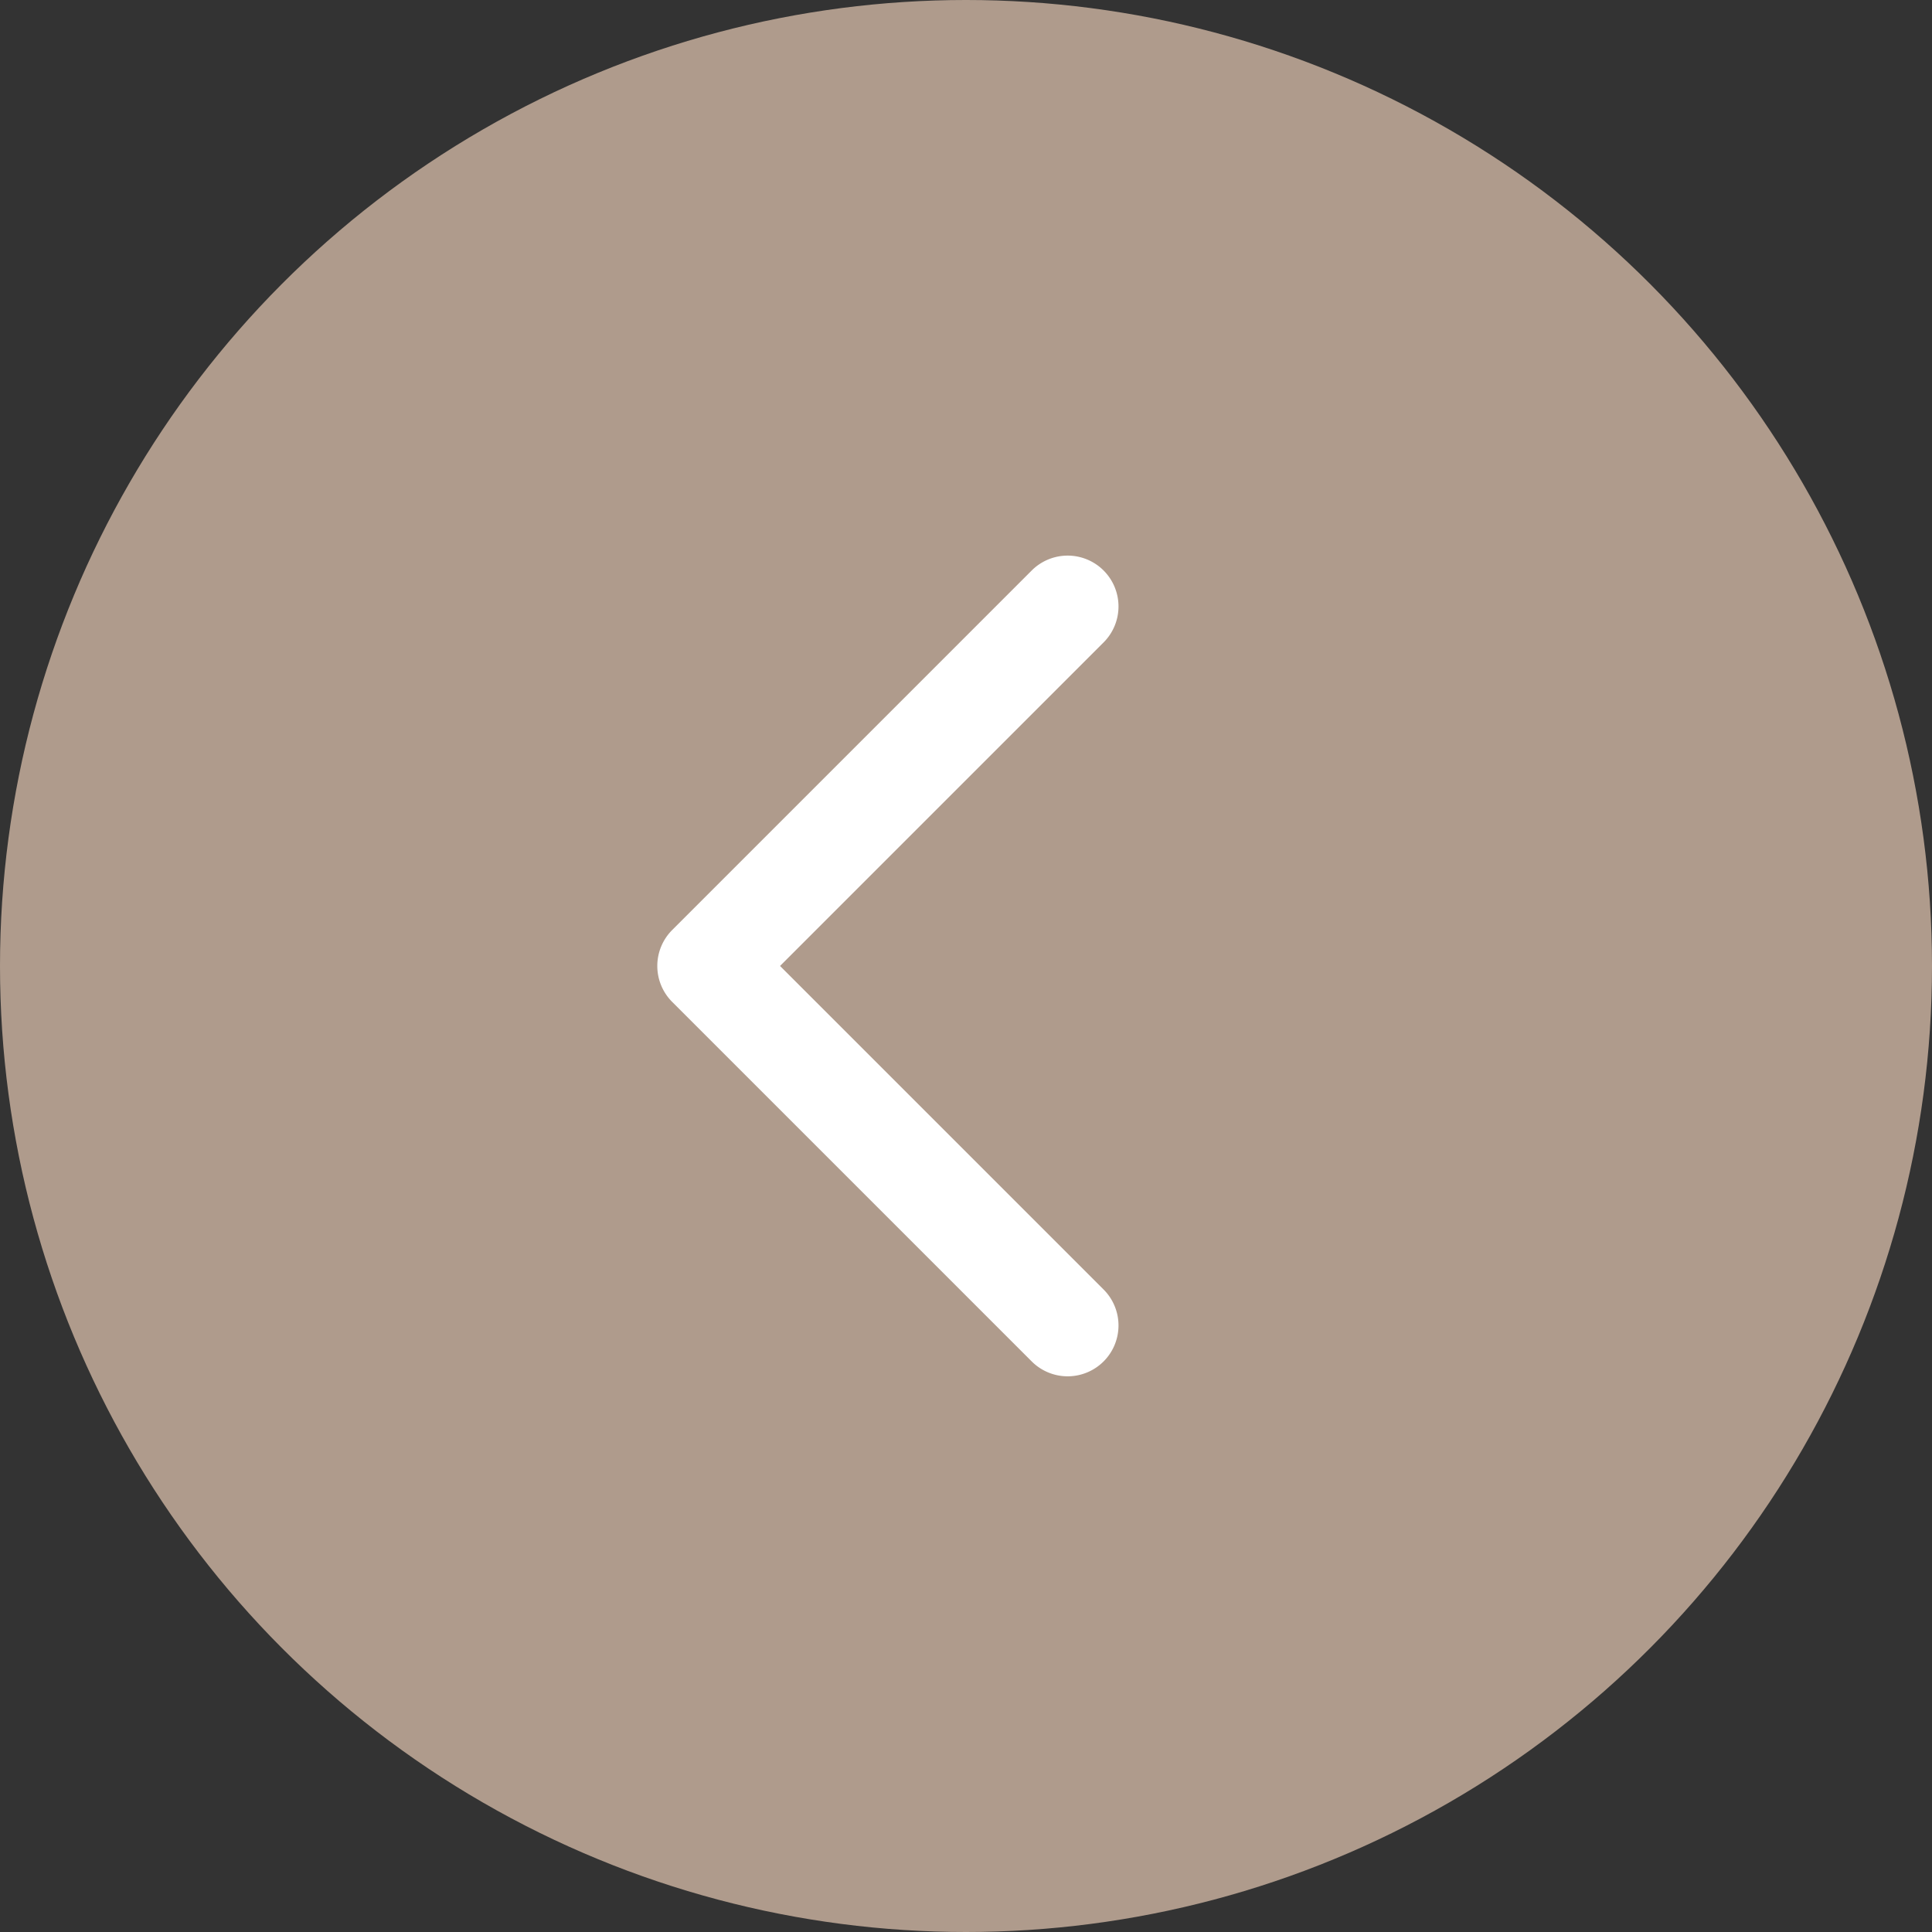 <svg xmlns="http://www.w3.org/2000/svg" width="19" height="19" viewBox="0 0 19 19"><rect x="0" y="0" width="19" height="19" fill="#333333" stroke="none"/><g transform="translate(-755 -1233)"><circle cx="9.5" cy="9.5" r="9.5" transform="translate(755 1233)" fill="#af9b8c"/><path d="M-13620.257-13898.054h-5a.5.5,0,0,1-.5-.5v-5a.5.5,0,0,1,.5-.5.5.5,0,0,1,.5.5v4.5h4.5a.5.5,0,0,1,.5.5A.5.5,0,0,1-13620.257-13898.054Z" transform="translate(568.714 20704.773) rotate(45)" fill="#fff"/></g></svg>